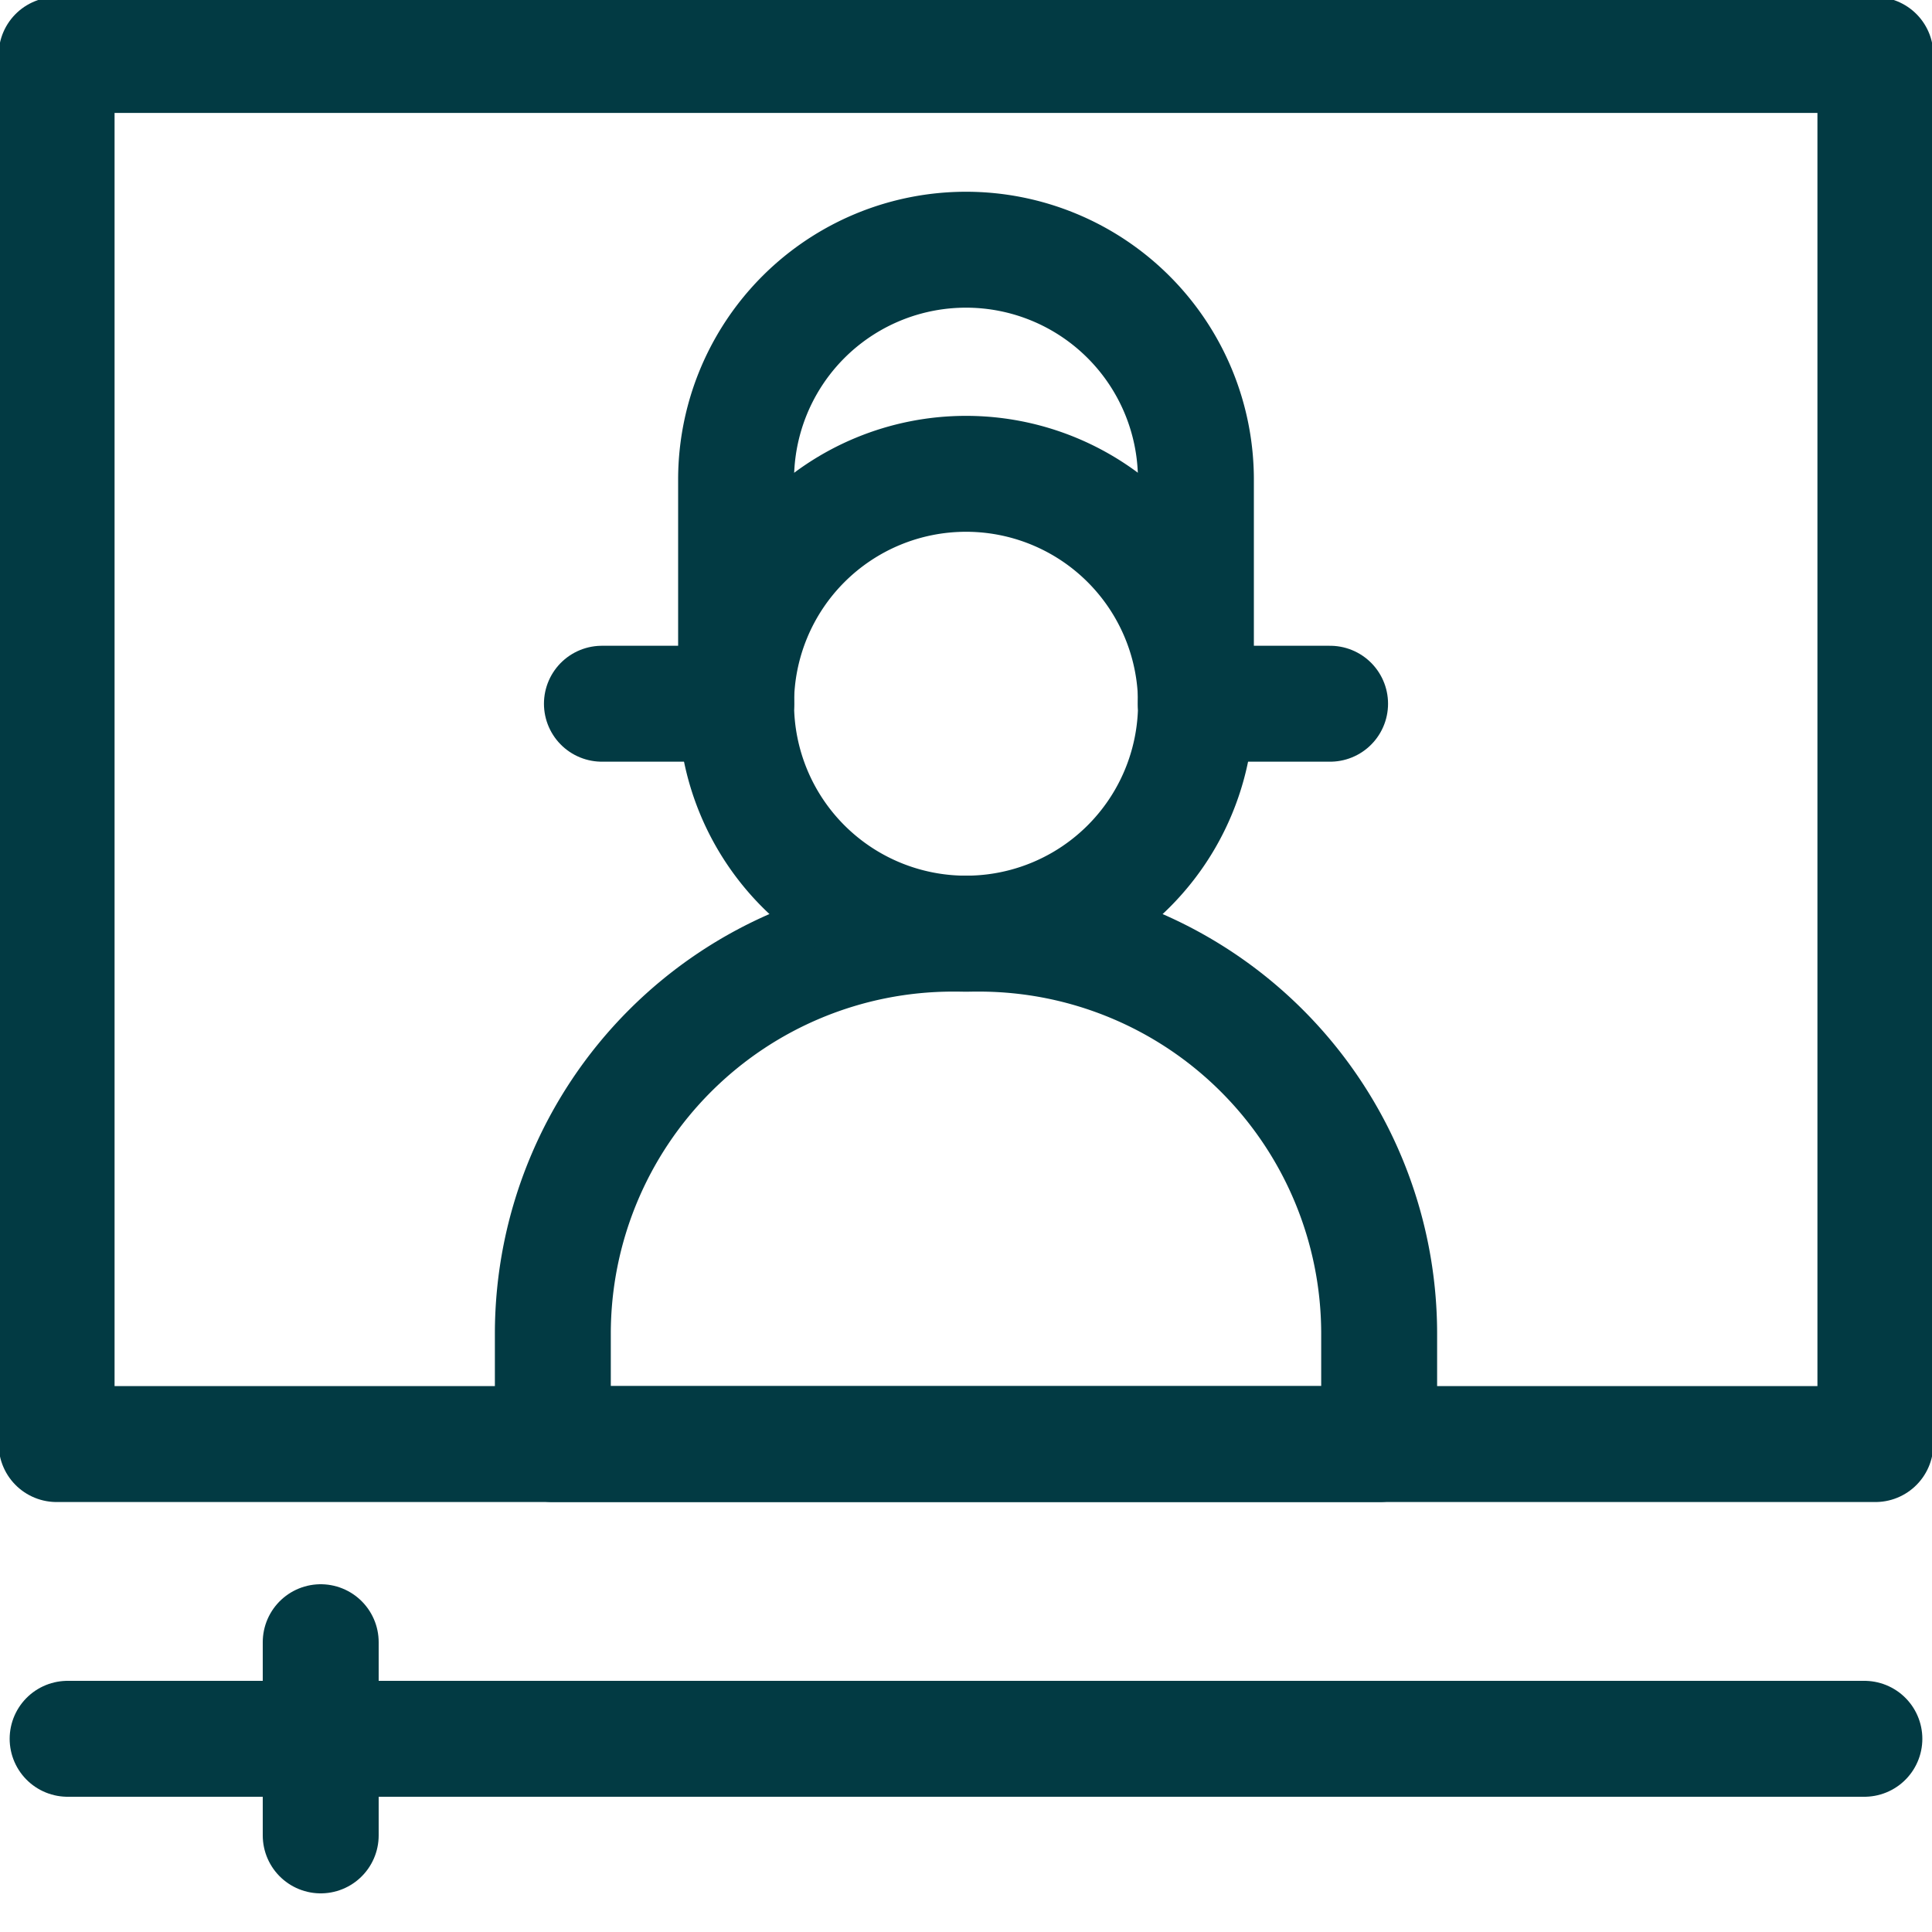 <svg xmlns="http://www.w3.org/2000/svg" xmlns:xlink="http://www.w3.org/1999/xlink" width="20" height="20" viewBox="0 0 20 20">
  <defs>
    <clipPath id="clip-path">
      <rect id="Rectangle_4842" data-name="Rectangle 4842" width="20" height="20" transform="translate(74 738)" fill="#fff" stroke="#023a43" stroke-linecap="round" stroke-linejoin="round" stroke-width="1.2"/>
    </clipPath>
    <clipPath id="clip-path-2">
      <path id="path2565" d="M0-20H20V0H0Z" stroke="#707070" stroke-linecap="round" stroke-linejoin="round" stroke-width="0.039"/>
    </clipPath>
  </defs>
  <g id="Mask_Group_348" data-name="Mask Group 348" transform="translate(-74 -738)" clip-path="url(#clip-path)">
    <g id="g2559" transform="translate(74 758)">
      <g id="g2561">
        <g id="g2563" clip-path="url(#clip-path-2)">
          <path id="path2569" d="M19.414-5.051H.586v-14.38H19.414Z" fill="none" stroke="#023a43" stroke-linecap="round" stroke-linejoin="round" stroke-width="1.2"/>
          <g id="g2571" transform="translate(3.32 -3)">
            <path id="path2573" d="M0,0V2" transform="translate(0)" fill="none" stroke="#023a43" stroke-linecap="round" stroke-width="1.2"/>
          </g>
          <g id="g2575" transform="translate(-0.3 -2)">
            <path id="path2577" d="M0,0H18.6" transform="translate(1 0)" fill="none" stroke="#023a43" stroke-linecap="round" stroke-width="1.2"/>
          </g>
          <g id="g2579" transform="translate(14.277 -5.051)">
            <path id="path2581" d="M0,0H-8.554V-1.142A4.142,4.142,0,0,1-4.412-5.284h.27A4.142,4.142,0,0,1,0-1.142Z" fill="none" stroke="#023a43" stroke-linecap="round" stroke-linejoin="round" stroke-width="1.2"/>
          </g>
          <g id="g2583" transform="translate(7.62 -12.715)">
            <path id="path2585" d="M0,0A2.38,2.38,0,0,1,2.38-2.38,2.38,2.38,0,0,1,4.761,0,2.38,2.38,0,0,1,2.38,2.38,2.38,2.38,0,0,1,0,0Z" fill="none" stroke="#023a43" stroke-linecap="round" stroke-linejoin="round" stroke-width="1.2"/>
          </g>
          <g id="g2587" transform="translate(7.62 -12.715)">
            <path id="path2589" d="M0,0V-2.318A2.38,2.38,0,0,1,2.38-4.7a2.38,2.38,0,0,1,2.38,2.38V0" fill="none" stroke="#023a43" stroke-linecap="round" stroke-linejoin="round" stroke-width="1.2"/>
          </g>
          <g id="g2591" transform="translate(7.62 -12.715)">
            <path id="path2593" d="M0,0H-1.389" fill="none" stroke="#023a43" stroke-linecap="round" stroke-width="1.2"/>
          </g>
          <g id="g2595" transform="translate(13.769 -12.715)">
            <path id="path2597" d="M0,0H-1.389" fill="none" stroke="#023a43" stroke-linecap="round" stroke-width="1.2"/>
          </g>
        </g>
      </g>
    </g>
  </g>
</svg>
